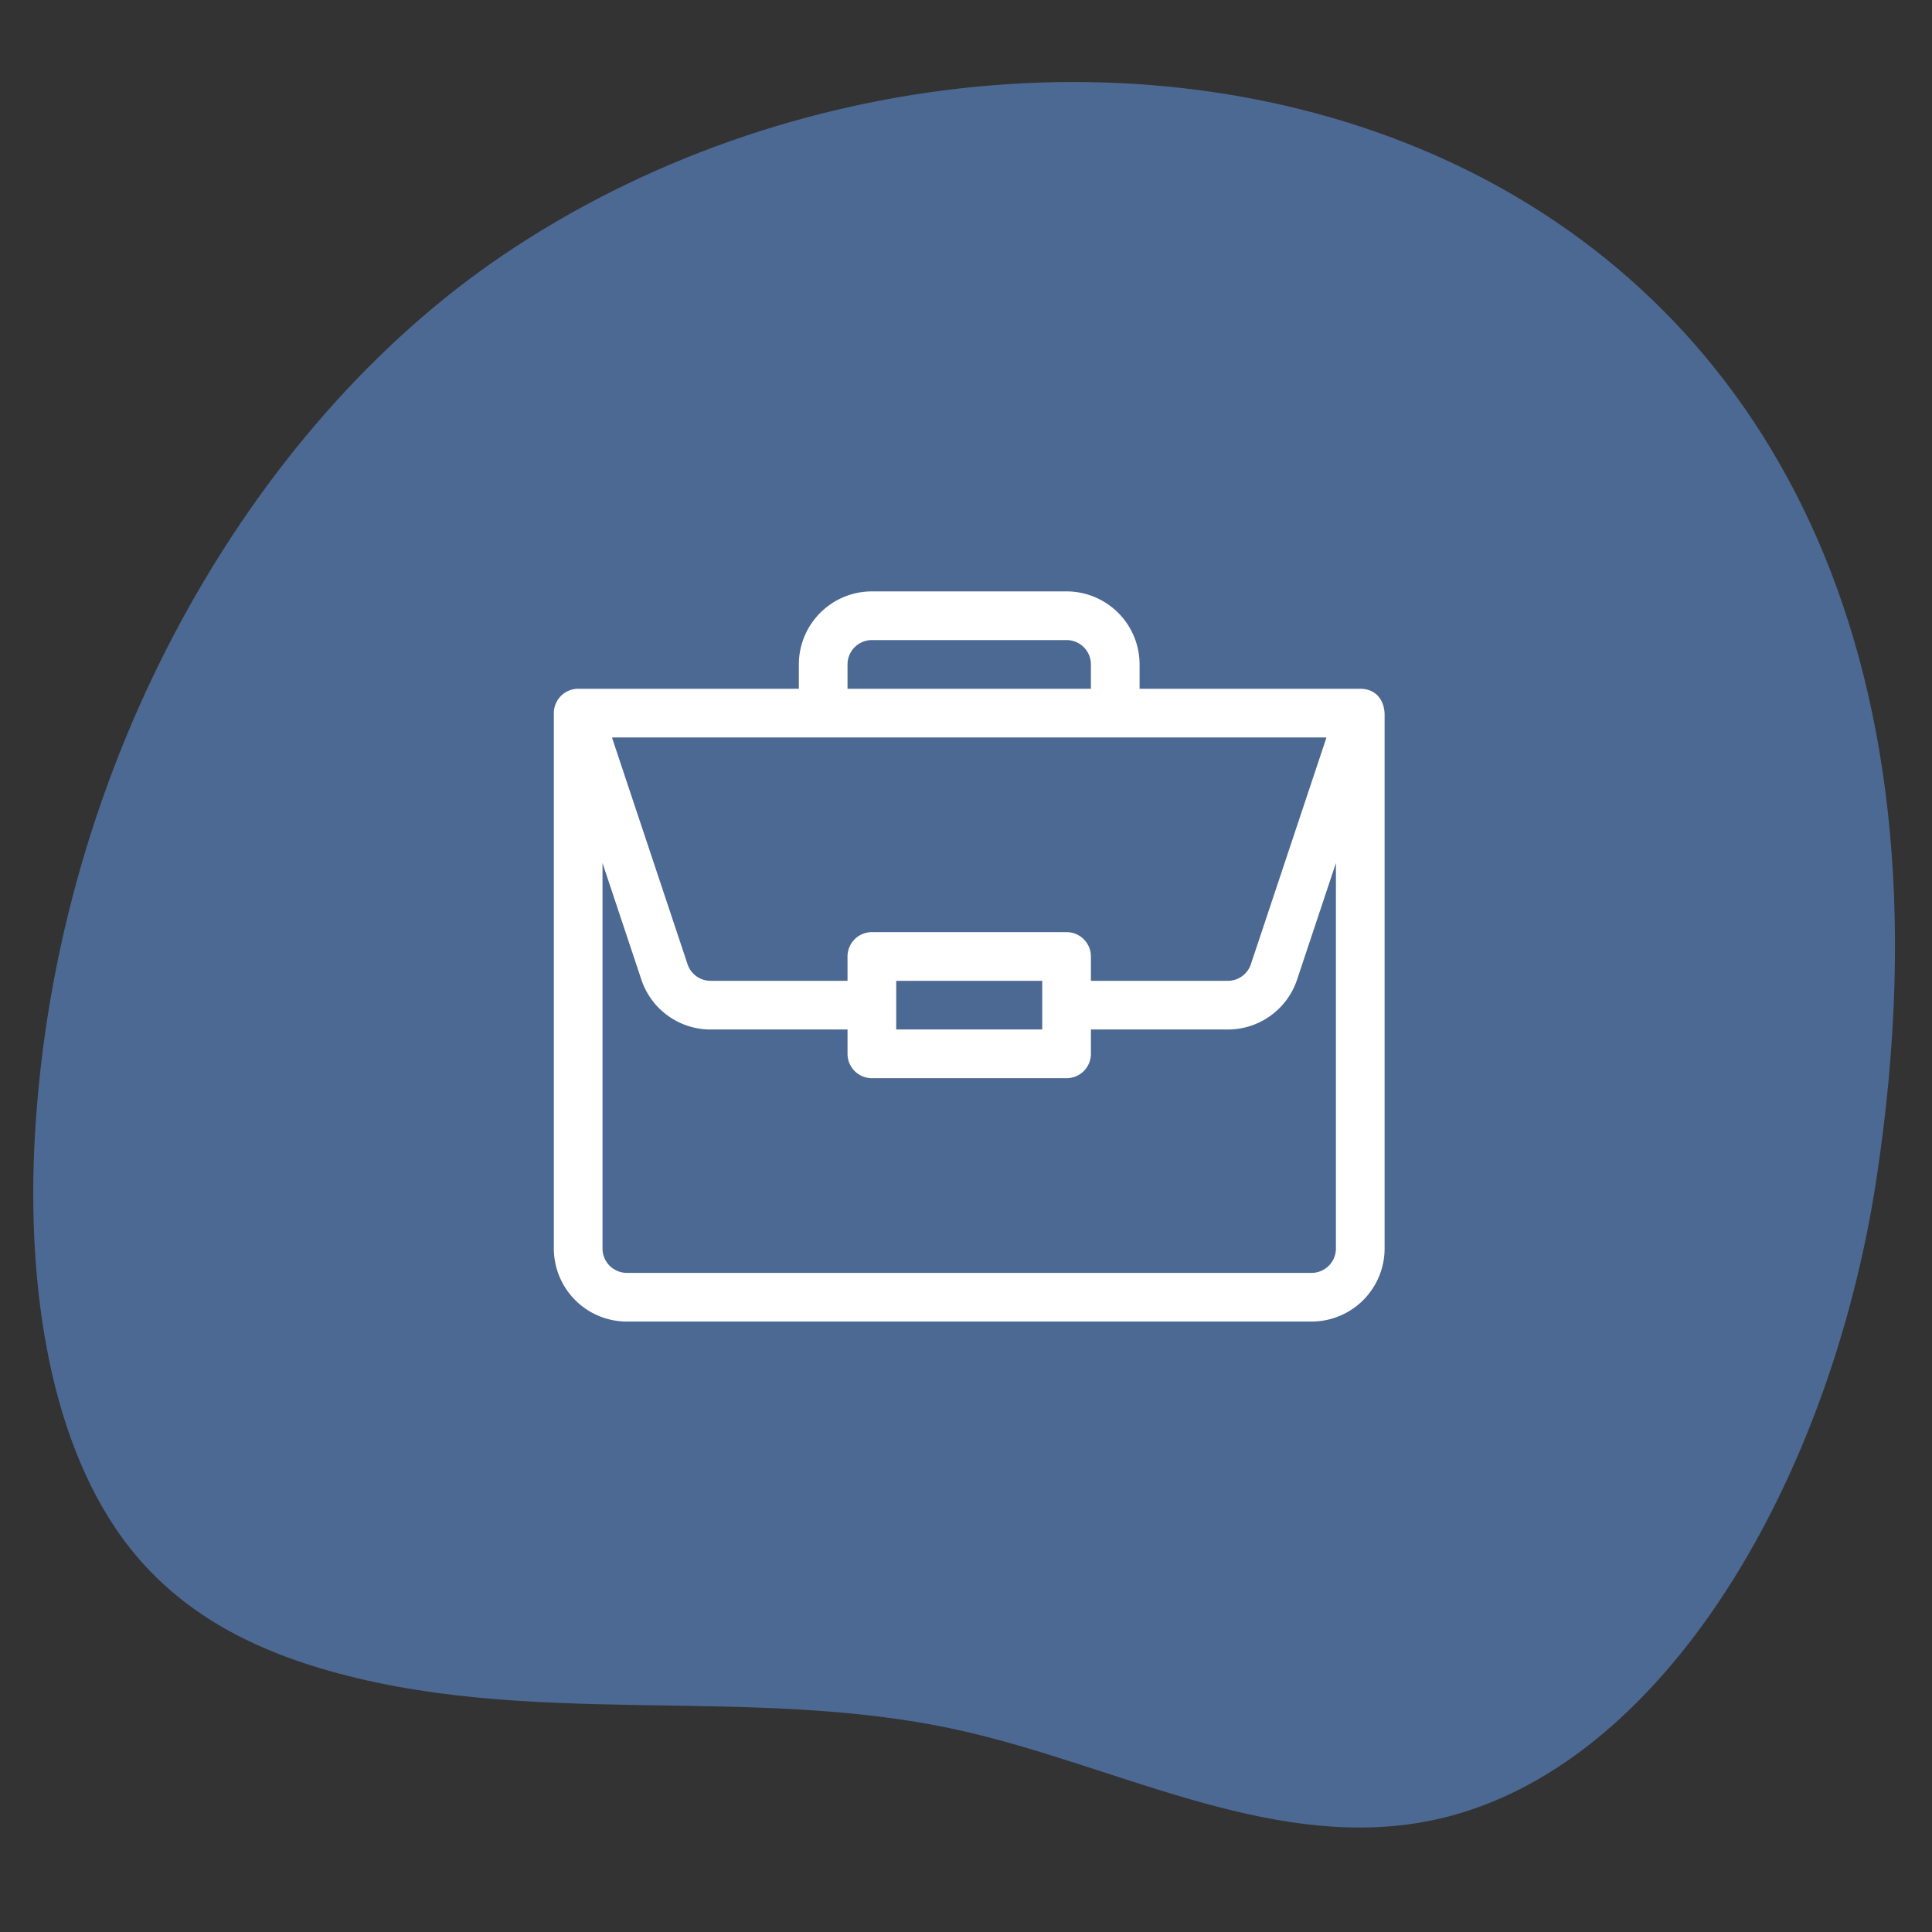 <?xml version="1.0" encoding="UTF-8"?><svg xmlns="http://www.w3.org/2000/svg" viewBox="0 0 300 300" preserveAspectRatio="none" fill="none"><rect x="0" y="0" width="300" height="300" fill="#333333" stroke="none"/><path fill="#4C6993" d="M78.074 39.637C38.785 66.219 8.625 118.509 5.407 176.573c-1.275 23.01 2.241 48.099 14.923 64 7.92 9.93 18.566 15.214 29.221 18.42 32.44 9.763 66.578 2.387 99.39 9.672 23.956 5.318 47.58 18.444 71.672 14.326 36.586-6.254 63.47-52.165 70.748-99.844C317.055 14.83 165.5-19.515 78.074 39.637Z"/><path fill="#fff" d="M211.244 106.95h-34.289v-3.78a11.35 11.35 0 0 0-11.338-11.338h-30.234a11.35 11.35 0 0 0-11.338 11.338v3.78H89.779A3.79 3.79 0 0 0 86 110.728v83.144a11.35 11.35 0 0 0 11.338 11.338h106.324A11.35 11.35 0 0 0 215 193.873v-83.08c-.145-2.482-1.671-3.829-3.756-3.843Zm-79.64-3.78a3.784 3.784 0 0 1 3.779-3.78h30.234a3.784 3.784 0 0 1 3.78 3.78v3.78h-37.794Zm74.373 11.338-11.737 35.208a3.773 3.773 0 0 1-3.584 2.585h-21.26v-3.78a3.779 3.779 0 0 0-3.779-3.779h-30.234a3.779 3.779 0 0 0-3.78 3.78v3.779h-21.259a3.773 3.773 0 0 1-3.584-2.585l-11.737-35.208Zm-44.14 37.793v7.558h-22.675v-7.558Zm45.604 41.572a3.784 3.784 0 0 1-3.779 3.78H97.338a3.784 3.784 0 0 1-3.78-3.78v-59.856l6.03 18.09a11.322 11.322 0 0 0 10.756 7.752h21.26v3.78a3.779 3.779 0 0 0 3.779 3.779h30.234a3.779 3.779 0 0 0 3.78-3.78v-3.779h21.259a11.322 11.322 0 0 0 10.755-7.752l6.03-18.09Z"/></svg>